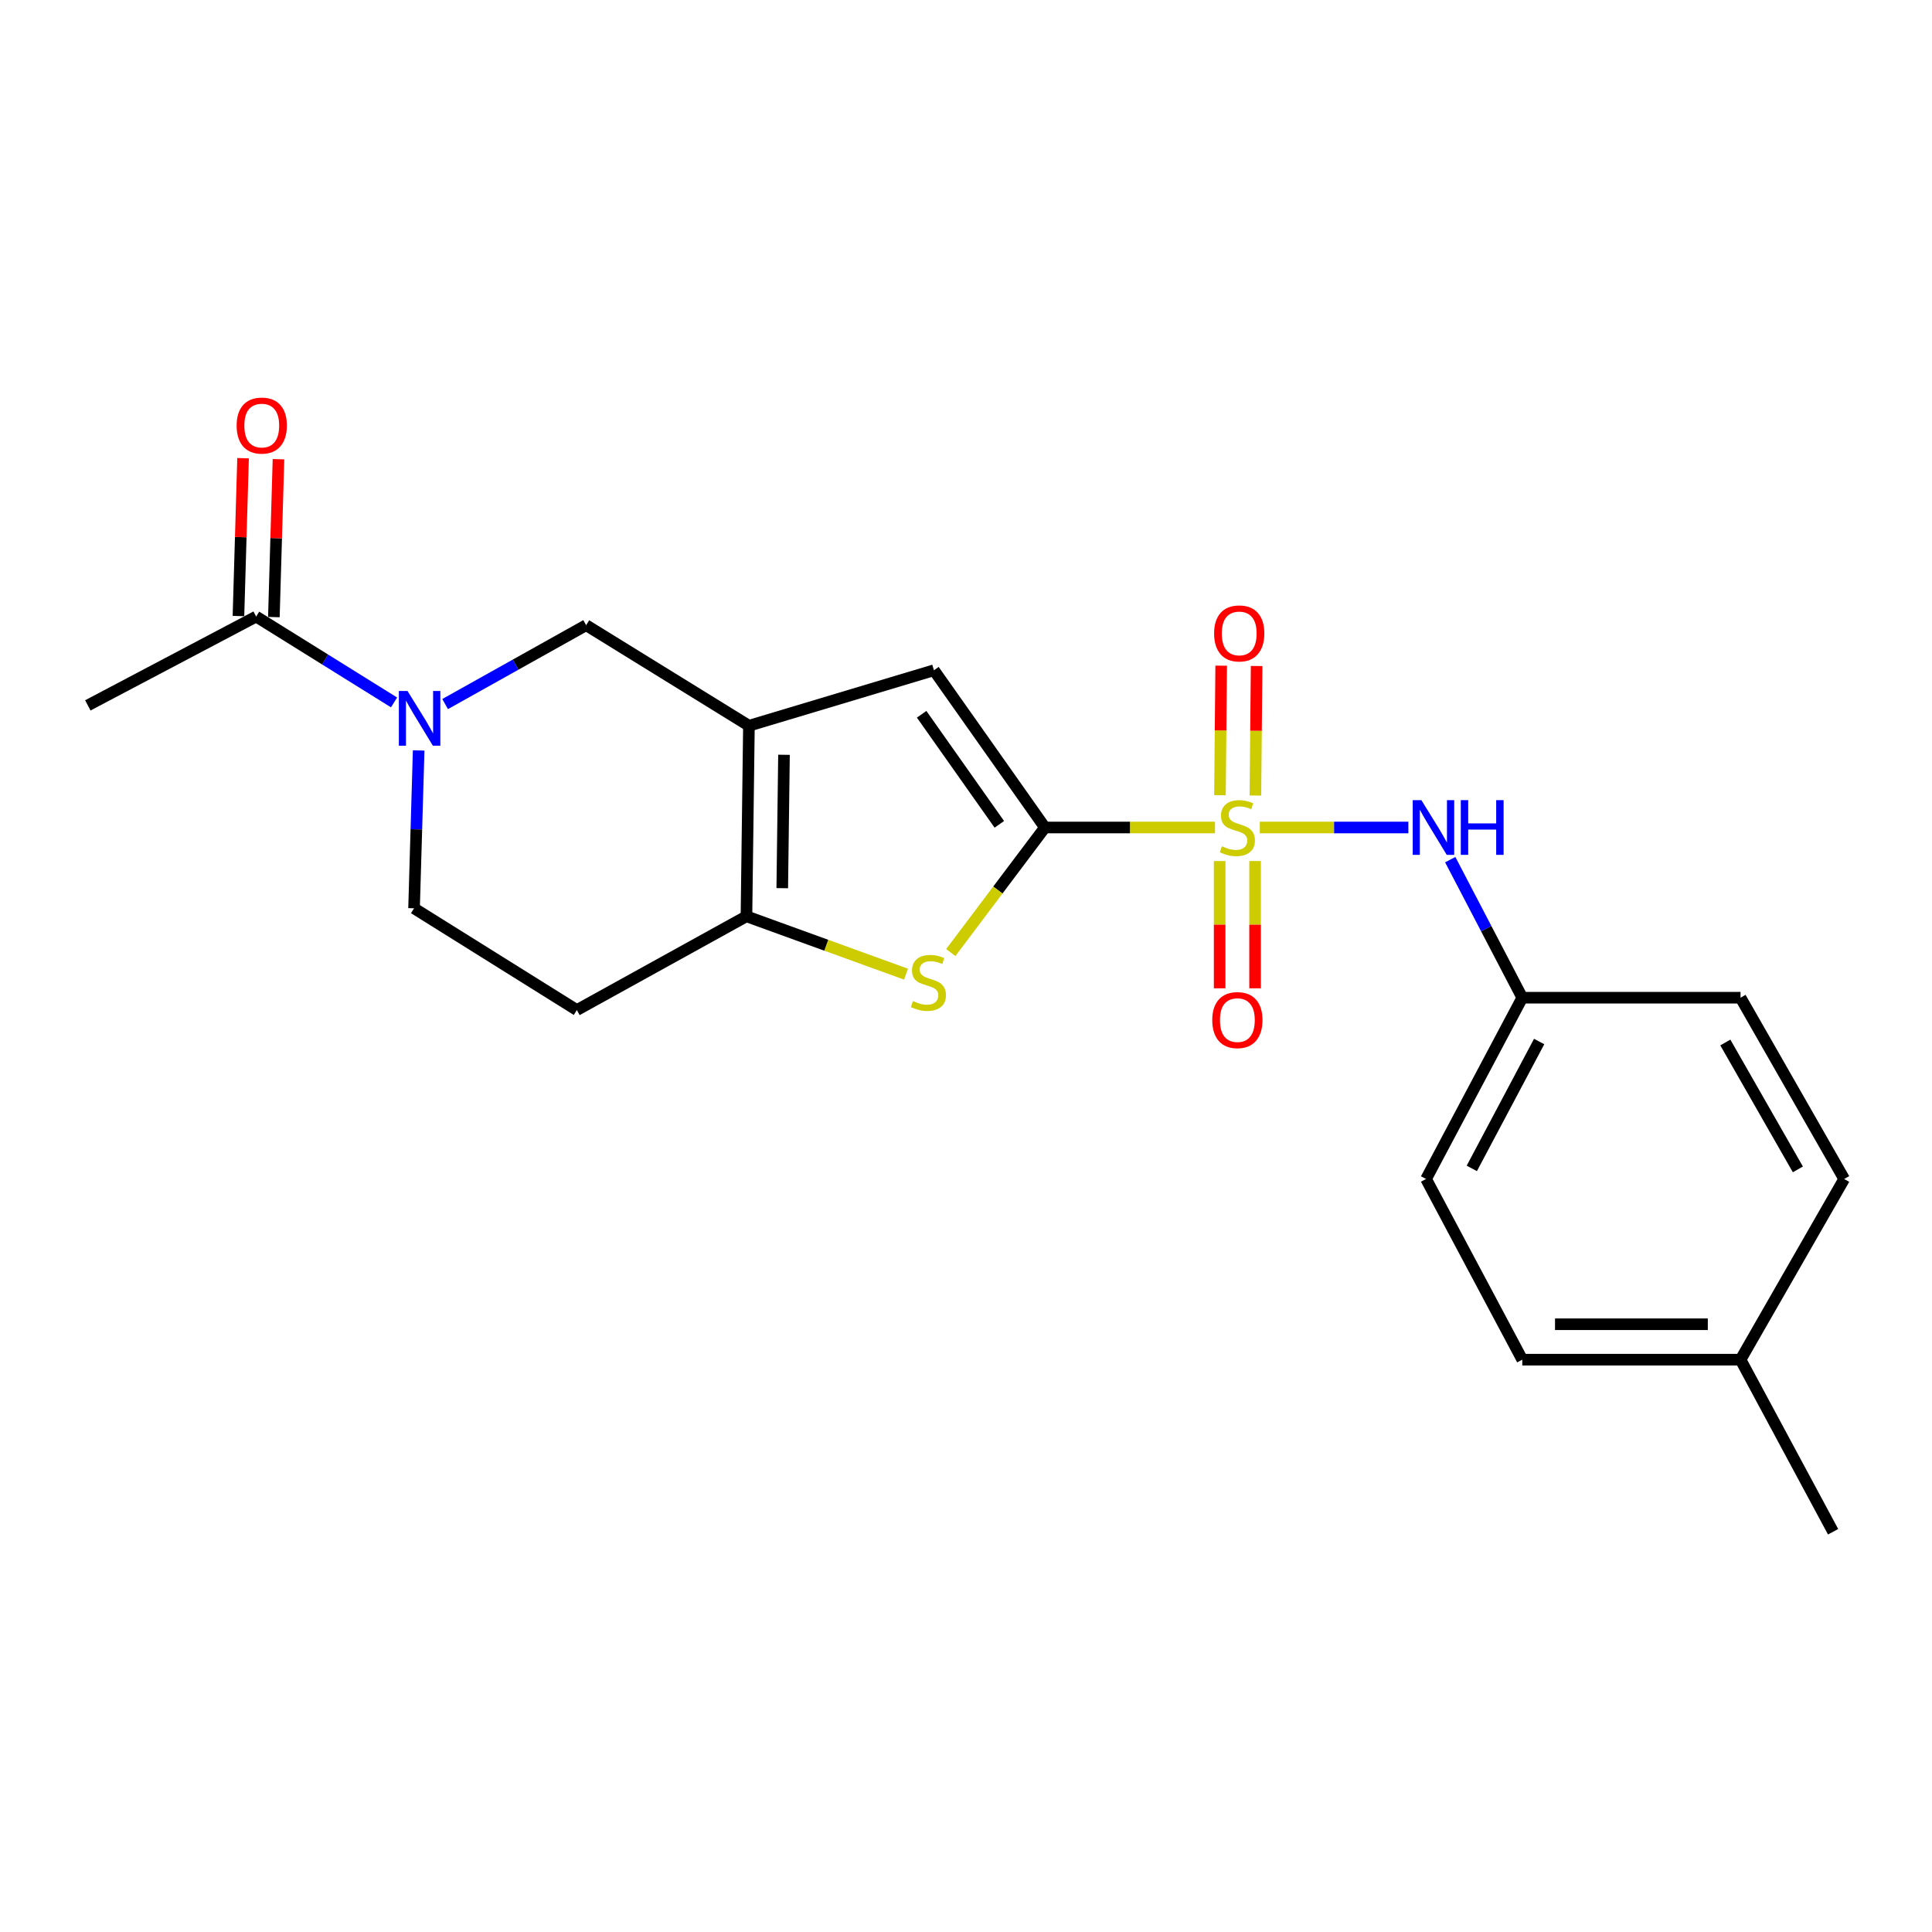 <?xml version='1.0' encoding='iso-8859-1'?>
<svg version='1.1' baseProfile='full'
              xmlns='http://www.w3.org/2000/svg'
                      xmlns:rdkit='http://www.rdkit.org/xml'
                      xmlns:xlink='http://www.w3.org/1999/xlink'
                  xml:space='preserve'
width='1000px' height='1000px' viewBox='0 0 1000 1000'>
<!-- END OF HEADER -->
<rect style='opacity:1.0;fill:#FFFFFF;stroke:none' width='1000' height='1000' x='0' y='0'> </rect>
<path class='bond-0' d='M 628.889,428.311 L 584.87,428.311' style='fill:none;fill-rule:evenodd;stroke:#CCCC00;stroke-width:6px;stroke-linecap:butt;stroke-linejoin:miter;stroke-opacity:1' />
<path class='bond-0' d='M 584.87,428.311 L 540.852,428.311' style='fill:none;fill-rule:evenodd;stroke:#000000;stroke-width:6px;stroke-linecap:butt;stroke-linejoin:miter;stroke-opacity:1' />
<path class='bond-6' d='M 652.077,428.311 L 690.526,428.311' style='fill:none;fill-rule:evenodd;stroke:#CCCC00;stroke-width:6px;stroke-linecap:butt;stroke-linejoin:miter;stroke-opacity:1' />
<path class='bond-6' d='M 690.526,428.311 L 728.974,428.311' style='fill:none;fill-rule:evenodd;stroke:#0000FF;stroke-width:6px;stroke-linecap:butt;stroke-linejoin:miter;stroke-opacity:1' />
<path class='bond-9' d='M 649.788,411.765 L 650.107,378.243' style='fill:none;fill-rule:evenodd;stroke:#CCCC00;stroke-width:6px;stroke-linecap:butt;stroke-linejoin:miter;stroke-opacity:1' />
<path class='bond-9' d='M 650.107,378.243 L 650.427,344.721' style='fill:none;fill-rule:evenodd;stroke:#FF0000;stroke-width:6px;stroke-linecap:butt;stroke-linejoin:miter;stroke-opacity:1' />
<path class='bond-9' d='M 631.447,411.59 L 631.766,378.068' style='fill:none;fill-rule:evenodd;stroke:#CCCC00;stroke-width:6px;stroke-linecap:butt;stroke-linejoin:miter;stroke-opacity:1' />
<path class='bond-9' d='M 631.766,378.068 L 632.086,344.547' style='fill:none;fill-rule:evenodd;stroke:#FF0000;stroke-width:6px;stroke-linecap:butt;stroke-linejoin:miter;stroke-opacity:1' />
<path class='bond-10' d='M 631.288,445.681 L 631.288,478.612' style='fill:none;fill-rule:evenodd;stroke:#CCCC00;stroke-width:6px;stroke-linecap:butt;stroke-linejoin:miter;stroke-opacity:1' />
<path class='bond-10' d='M 631.288,478.612 L 631.288,511.542' style='fill:none;fill-rule:evenodd;stroke:#FF0000;stroke-width:6px;stroke-linecap:butt;stroke-linejoin:miter;stroke-opacity:1' />
<path class='bond-10' d='M 649.63,445.681 L 649.63,478.612' style='fill:none;fill-rule:evenodd;stroke:#CCCC00;stroke-width:6px;stroke-linecap:butt;stroke-linejoin:miter;stroke-opacity:1' />
<path class='bond-10' d='M 649.63,478.612 L 649.63,511.542' style='fill:none;fill-rule:evenodd;stroke:#FF0000;stroke-width:6px;stroke-linecap:butt;stroke-linejoin:miter;stroke-opacity:1' />
<path class='bond-2' d='M 540.852,428.311 L 516.488,460.673' style='fill:none;fill-rule:evenodd;stroke:#000000;stroke-width:6px;stroke-linecap:butt;stroke-linejoin:miter;stroke-opacity:1' />
<path class='bond-2' d='M 516.488,460.673 L 492.124,493.034' style='fill:none;fill-rule:evenodd;stroke:#CCCC00;stroke-width:6px;stroke-linecap:butt;stroke-linejoin:miter;stroke-opacity:1' />
<path class='bond-4' d='M 540.852,428.311 L 483.411,346.923' style='fill:none;fill-rule:evenodd;stroke:#000000;stroke-width:6px;stroke-linecap:butt;stroke-linejoin:miter;stroke-opacity:1' />
<path class='bond-4' d='M 517.25,426.679 L 477.041,369.708' style='fill:none;fill-rule:evenodd;stroke:#000000;stroke-width:6px;stroke-linecap:butt;stroke-linejoin:miter;stroke-opacity:1' />
<path class='bond-1' d='M 387.645,375.639 L 483.411,346.923' style='fill:none;fill-rule:evenodd;stroke:#000000;stroke-width:6px;stroke-linecap:butt;stroke-linejoin:miter;stroke-opacity:1' />
<path class='bond-7' d='M 387.645,375.639 L 303.384,323.599' style='fill:none;fill-rule:evenodd;stroke:#000000;stroke-width:6px;stroke-linecap:butt;stroke-linejoin:miter;stroke-opacity:1' />
<path class='bond-22' d='M 387.645,375.639 L 386.361,474.278' style='fill:none;fill-rule:evenodd;stroke:#000000;stroke-width:6px;stroke-linecap:butt;stroke-linejoin:miter;stroke-opacity:1' />
<path class='bond-22' d='M 405.793,390.673 L 404.894,459.721' style='fill:none;fill-rule:evenodd;stroke:#000000;stroke-width:6px;stroke-linecap:butt;stroke-linejoin:miter;stroke-opacity:1' />
<path class='bond-3' d='M 468.953,504.225 L 427.657,489.251' style='fill:none;fill-rule:evenodd;stroke:#CCCC00;stroke-width:6px;stroke-linecap:butt;stroke-linejoin:miter;stroke-opacity:1' />
<path class='bond-3' d='M 427.657,489.251 L 386.361,474.278' style='fill:none;fill-rule:evenodd;stroke:#000000;stroke-width:6px;stroke-linecap:butt;stroke-linejoin:miter;stroke-opacity:1' />
<path class='bond-11' d='M 386.361,474.278 L 298.574,522.803' style='fill:none;fill-rule:evenodd;stroke:#000000;stroke-width:6px;stroke-linecap:butt;stroke-linejoin:miter;stroke-opacity:1' />
<path class='bond-5' d='M 230.396,364.42 L 266.89,344.009' style='fill:none;fill-rule:evenodd;stroke:#0000FF;stroke-width:6px;stroke-linecap:butt;stroke-linejoin:miter;stroke-opacity:1' />
<path class='bond-5' d='M 266.89,344.009 L 303.384,323.599' style='fill:none;fill-rule:evenodd;stroke:#000000;stroke-width:6px;stroke-linecap:butt;stroke-linejoin:miter;stroke-opacity:1' />
<path class='bond-8' d='M 203.955,363.569 L 168.272,341.352' style='fill:none;fill-rule:evenodd;stroke:#0000FF;stroke-width:6px;stroke-linecap:butt;stroke-linejoin:miter;stroke-opacity:1' />
<path class='bond-8' d='M 168.272,341.352 L 132.589,319.135' style='fill:none;fill-rule:evenodd;stroke:#000000;stroke-width:6px;stroke-linecap:butt;stroke-linejoin:miter;stroke-opacity:1' />
<path class='bond-24' d='M 216.701,388.427 L 215.507,429.279' style='fill:none;fill-rule:evenodd;stroke:#0000FF;stroke-width:6px;stroke-linecap:butt;stroke-linejoin:miter;stroke-opacity:1' />
<path class='bond-24' d='M 215.507,429.279 L 214.313,470.131' style='fill:none;fill-rule:evenodd;stroke:#000000;stroke-width:6px;stroke-linecap:butt;stroke-linejoin:miter;stroke-opacity:1' />
<path class='bond-14' d='M 750.646,444.955 L 769.287,480.685' style='fill:none;fill-rule:evenodd;stroke:#0000FF;stroke-width:6px;stroke-linecap:butt;stroke-linejoin:miter;stroke-opacity:1' />
<path class='bond-14' d='M 769.287,480.685 L 787.929,516.414' style='fill:none;fill-rule:evenodd;stroke:#000000;stroke-width:6px;stroke-linecap:butt;stroke-linejoin:miter;stroke-opacity:1' />
<path class='bond-13' d='M 141.756,319.403 L 142.951,278.548' style='fill:none;fill-rule:evenodd;stroke:#000000;stroke-width:6px;stroke-linecap:butt;stroke-linejoin:miter;stroke-opacity:1' />
<path class='bond-13' d='M 142.951,278.548 L 144.146,237.693' style='fill:none;fill-rule:evenodd;stroke:#FF0000;stroke-width:6px;stroke-linecap:butt;stroke-linejoin:miter;stroke-opacity:1' />
<path class='bond-13' d='M 123.422,318.867 L 124.617,278.012' style='fill:none;fill-rule:evenodd;stroke:#000000;stroke-width:6px;stroke-linecap:butt;stroke-linejoin:miter;stroke-opacity:1' />
<path class='bond-13' d='M 124.617,278.012 L 125.812,237.157' style='fill:none;fill-rule:evenodd;stroke:#FF0000;stroke-width:6px;stroke-linecap:butt;stroke-linejoin:miter;stroke-opacity:1' />
<path class='bond-20' d='M 132.589,319.135 L 45.455,365.102' style='fill:none;fill-rule:evenodd;stroke:#000000;stroke-width:6px;stroke-linecap:butt;stroke-linejoin:miter;stroke-opacity:1' />
<path class='bond-12' d='M 298.574,522.803 L 214.313,470.131' style='fill:none;fill-rule:evenodd;stroke:#000000;stroke-width:6px;stroke-linecap:butt;stroke-linejoin:miter;stroke-opacity:1' />
<path class='bond-16' d='M 787.929,516.414 L 900.905,516.414' style='fill:none;fill-rule:evenodd;stroke:#000000;stroke-width:6px;stroke-linecap:butt;stroke-linejoin:miter;stroke-opacity:1' />
<path class='bond-17' d='M 787.929,516.414 L 738.13,610.243' style='fill:none;fill-rule:evenodd;stroke:#000000;stroke-width:6px;stroke-linecap:butt;stroke-linejoin:miter;stroke-opacity:1' />
<path class='bond-17' d='M 796.661,539.087 L 761.802,604.768' style='fill:none;fill-rule:evenodd;stroke:#000000;stroke-width:6px;stroke-linecap:butt;stroke-linejoin:miter;stroke-opacity:1' />
<path class='bond-15' d='M 900.905,703.767 L 787.929,703.767' style='fill:none;fill-rule:evenodd;stroke:#000000;stroke-width:6px;stroke-linecap:butt;stroke-linejoin:miter;stroke-opacity:1' />
<path class='bond-15' d='M 883.959,685.425 L 804.875,685.425' style='fill:none;fill-rule:evenodd;stroke:#000000;stroke-width:6px;stroke-linecap:butt;stroke-linejoin:miter;stroke-opacity:1' />
<path class='bond-21' d='M 900.905,703.767 L 948.808,792.828' style='fill:none;fill-rule:evenodd;stroke:#000000;stroke-width:6px;stroke-linecap:butt;stroke-linejoin:miter;stroke-opacity:1' />
<path class='bond-23' d='M 900.905,703.767 L 954.545,610.243' style='fill:none;fill-rule:evenodd;stroke:#000000;stroke-width:6px;stroke-linecap:butt;stroke-linejoin:miter;stroke-opacity:1' />
<path class='bond-18' d='M 900.905,516.414 L 954.545,610.243' style='fill:none;fill-rule:evenodd;stroke:#000000;stroke-width:6px;stroke-linecap:butt;stroke-linejoin:miter;stroke-opacity:1' />
<path class='bond-18' d='M 893.028,539.591 L 930.576,605.272' style='fill:none;fill-rule:evenodd;stroke:#000000;stroke-width:6px;stroke-linecap:butt;stroke-linejoin:miter;stroke-opacity:1' />
<path class='bond-19' d='M 738.13,610.243 L 787.929,703.767' style='fill:none;fill-rule:evenodd;stroke:#000000;stroke-width:6px;stroke-linecap:butt;stroke-linejoin:miter;stroke-opacity:1' />
<path  class='atom-0' d='M 632.459 438.031
Q 632.779 438.151, 634.099 438.711
Q 635.419 439.271, 636.859 439.631
Q 638.339 439.951, 639.779 439.951
Q 642.459 439.951, 644.019 438.671
Q 645.579 437.351, 645.579 435.071
Q 645.579 433.511, 644.779 432.551
Q 644.019 431.591, 642.819 431.071
Q 641.619 430.551, 639.619 429.951
Q 637.099 429.191, 635.579 428.471
Q 634.099 427.751, 633.019 426.231
Q 631.979 424.711, 631.979 422.151
Q 631.979 418.591, 634.379 416.391
Q 636.819 414.191, 641.619 414.191
Q 644.899 414.191, 648.619 415.751
L 647.699 418.831
Q 644.299 417.431, 641.739 417.431
Q 638.979 417.431, 637.459 418.591
Q 635.939 419.711, 635.979 421.671
Q 635.979 423.191, 636.739 424.111
Q 637.539 425.031, 638.659 425.551
Q 639.819 426.071, 641.739 426.671
Q 644.299 427.471, 645.819 428.271
Q 647.339 429.071, 648.419 430.711
Q 649.539 432.311, 649.539 435.071
Q 649.539 438.991, 646.899 441.111
Q 644.299 443.191, 639.939 443.191
Q 637.419 443.191, 635.499 442.631
Q 633.619 442.111, 631.379 441.191
L 632.459 438.031
' fill='#CCCC00'/>
<path  class='atom-3' d='M 472.537 518.145
Q 472.857 518.265, 474.177 518.825
Q 475.497 519.385, 476.937 519.745
Q 478.417 520.065, 479.857 520.065
Q 482.537 520.065, 484.097 518.785
Q 485.657 517.465, 485.657 515.185
Q 485.657 513.625, 484.857 512.665
Q 484.097 511.705, 482.897 511.185
Q 481.697 510.665, 479.697 510.065
Q 477.177 509.305, 475.657 508.585
Q 474.177 507.865, 473.097 506.345
Q 472.057 504.825, 472.057 502.265
Q 472.057 498.705, 474.457 496.505
Q 476.897 494.305, 481.697 494.305
Q 484.977 494.305, 488.697 495.865
L 487.777 498.945
Q 484.377 497.545, 481.817 497.545
Q 479.057 497.545, 477.537 498.705
Q 476.017 499.825, 476.057 501.785
Q 476.057 503.305, 476.817 504.225
Q 477.617 505.145, 478.737 505.665
Q 479.897 506.185, 481.817 506.785
Q 484.377 507.585, 485.897 508.385
Q 487.417 509.185, 488.497 510.825
Q 489.617 512.425, 489.617 515.185
Q 489.617 519.105, 486.977 521.225
Q 484.377 523.305, 480.017 523.305
Q 477.497 523.305, 475.577 522.745
Q 473.697 522.225, 471.457 521.305
L 472.537 518.145
' fill='#CCCC00'/>
<path  class='atom-6' d='M 210.927 357.647
L 220.207 372.647
Q 221.127 374.127, 222.607 376.807
Q 224.087 379.487, 224.167 379.647
L 224.167 357.647
L 227.927 357.647
L 227.927 385.967
L 224.047 385.967
L 214.087 369.567
Q 212.927 367.647, 211.687 365.447
Q 210.487 363.247, 210.127 362.567
L 210.127 385.967
L 206.447 385.967
L 206.447 357.647
L 210.927 357.647
' fill='#0000FF'/>
<path  class='atom-7' d='M 735.702 414.151
L 744.982 429.151
Q 745.902 430.631, 747.382 433.311
Q 748.862 435.991, 748.942 436.151
L 748.942 414.151
L 752.702 414.151
L 752.702 442.471
L 748.822 442.471
L 738.862 426.071
Q 737.702 424.151, 736.462 421.951
Q 735.262 419.751, 734.902 419.071
L 734.902 442.471
L 731.222 442.471
L 731.222 414.151
L 735.702 414.151
' fill='#0000FF'/>
<path  class='atom-7' d='M 756.102 414.151
L 759.942 414.151
L 759.942 426.191
L 774.422 426.191
L 774.422 414.151
L 778.262 414.151
L 778.262 442.471
L 774.422 442.471
L 774.422 429.391
L 759.942 429.391
L 759.942 442.471
L 756.102 442.471
L 756.102 414.151
' fill='#0000FF'/>
<path  class='atom-10' d='M 628.417 327.856
Q 628.417 321.056, 631.777 317.256
Q 635.137 313.456, 641.417 313.456
Q 647.697 313.456, 651.057 317.256
Q 654.417 321.056, 654.417 327.856
Q 654.417 334.736, 651.017 338.656
Q 647.617 342.536, 641.417 342.536
Q 635.177 342.536, 631.777 338.656
Q 628.417 334.776, 628.417 327.856
M 641.417 339.336
Q 645.737 339.336, 648.057 336.456
Q 650.417 333.536, 650.417 327.856
Q 650.417 322.296, 648.057 319.496
Q 645.737 316.656, 641.417 316.656
Q 637.097 316.656, 634.737 319.456
Q 632.417 322.256, 632.417 327.856
Q 632.417 333.576, 634.737 336.456
Q 637.097 339.336, 641.417 339.336
' fill='#FF0000'/>
<path  class='atom-11' d='M 627.459 527.998
Q 627.459 521.198, 630.819 517.398
Q 634.179 513.598, 640.459 513.598
Q 646.739 513.598, 650.099 517.398
Q 653.459 521.198, 653.459 527.998
Q 653.459 534.878, 650.059 538.798
Q 646.659 542.678, 640.459 542.678
Q 634.219 542.678, 630.819 538.798
Q 627.459 534.918, 627.459 527.998
M 640.459 539.478
Q 644.779 539.478, 647.099 536.598
Q 649.459 533.678, 649.459 527.998
Q 649.459 522.438, 647.099 519.638
Q 644.779 516.798, 640.459 516.798
Q 636.139 516.798, 633.779 519.598
Q 631.459 522.398, 631.459 527.998
Q 631.459 533.718, 633.779 536.598
Q 636.139 539.478, 640.459 539.478
' fill='#FF0000'/>
<path  class='atom-14' d='M 122.483 220.27
Q 122.483 213.47, 125.843 209.67
Q 129.203 205.87, 135.483 205.87
Q 141.763 205.87, 145.123 209.67
Q 148.483 213.47, 148.483 220.27
Q 148.483 227.15, 145.083 231.07
Q 141.683 234.95, 135.483 234.95
Q 129.243 234.95, 125.843 231.07
Q 122.483 227.19, 122.483 220.27
M 135.483 231.75
Q 139.803 231.75, 142.123 228.87
Q 144.483 225.95, 144.483 220.27
Q 144.483 214.71, 142.123 211.91
Q 139.803 209.07, 135.483 209.07
Q 131.163 209.07, 128.803 211.87
Q 126.483 214.67, 126.483 220.27
Q 126.483 225.99, 128.803 228.87
Q 131.163 231.75, 135.483 231.75
' fill='#FF0000'/>
</svg>
